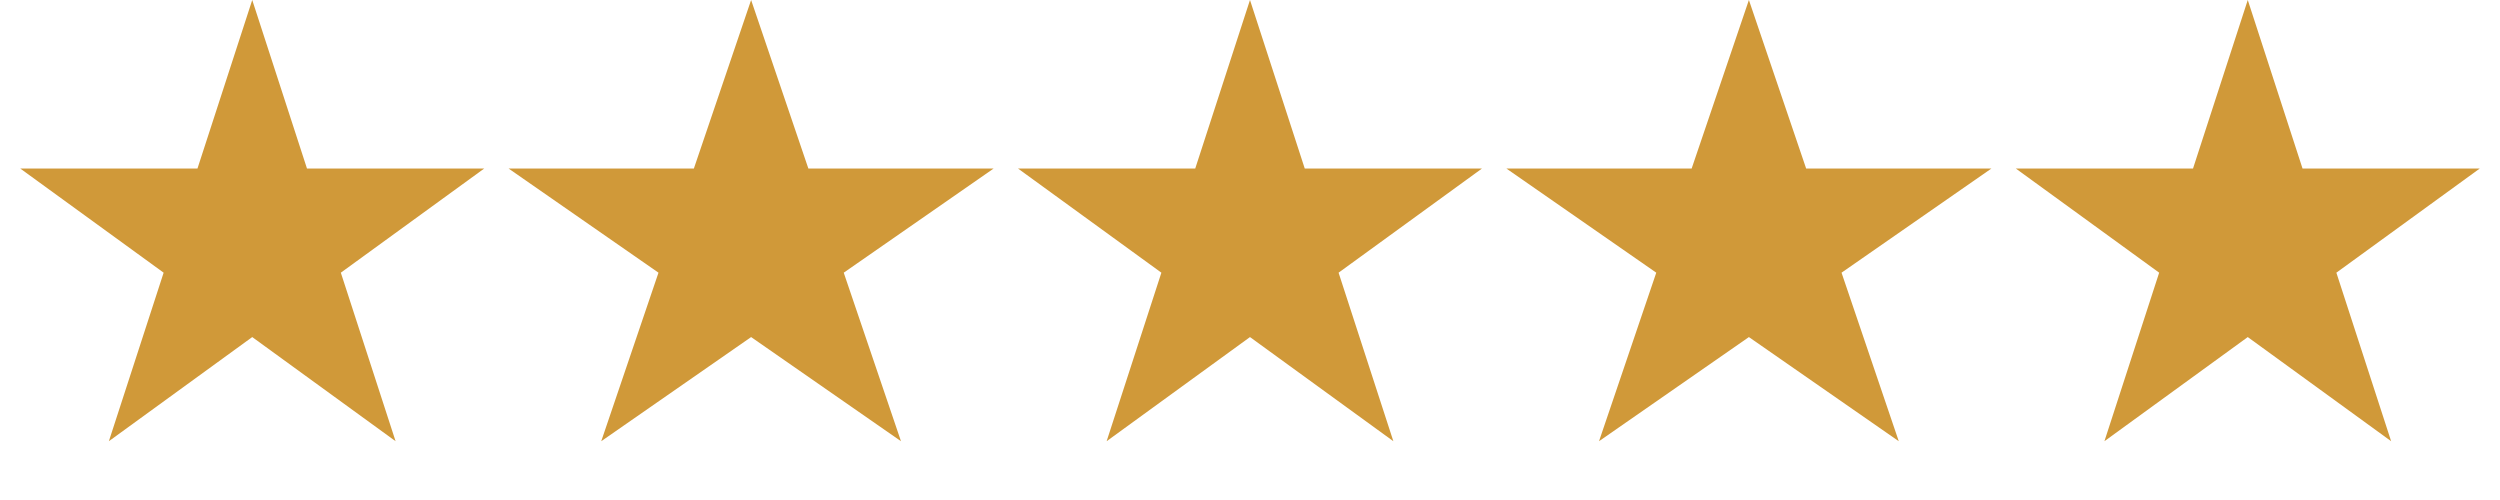 <svg width="150" height="30" viewBox="0 0 150 30" fill="none" xmlns="http://www.w3.org/2000/svg">
<path d="M15.134 0L18.419 10.112H29.052L20.45 16.361L23.735 26.473L15.134 20.224L6.532 26.473L9.818 16.361L1.216 10.112H11.848L15.134 0Z" fill="#D09939"/>
<path d="M45.067 0L48.502 10.112H59.617L50.624 16.361L54.059 26.473L45.067 20.224L36.074 26.473L39.509 16.361L30.516 10.112H41.632L45.067 0Z" fill="#D09939"/>
<path d="M74.999 0L78.285 10.112H88.917L80.315 16.361L83.601 26.473L74.999 20.224L66.398 26.473L69.683 16.361L61.081 10.112H71.714L74.999 0Z" fill="#D09939"/>
<path d="M104.934 0L108.369 10.112H119.484L110.492 16.361L113.926 26.473L104.934 20.224L95.941 26.473L99.376 16.361L90.384 10.112H101.499L104.934 0Z" fill="#D09939"/>
<path d="M134.866 0L138.152 10.112H148.784L140.182 16.361L143.468 26.473L134.866 20.224L126.265 26.473L129.55 16.361L120.949 10.112H131.581L134.866 0Z" fill="#D09939"/>
</svg>
